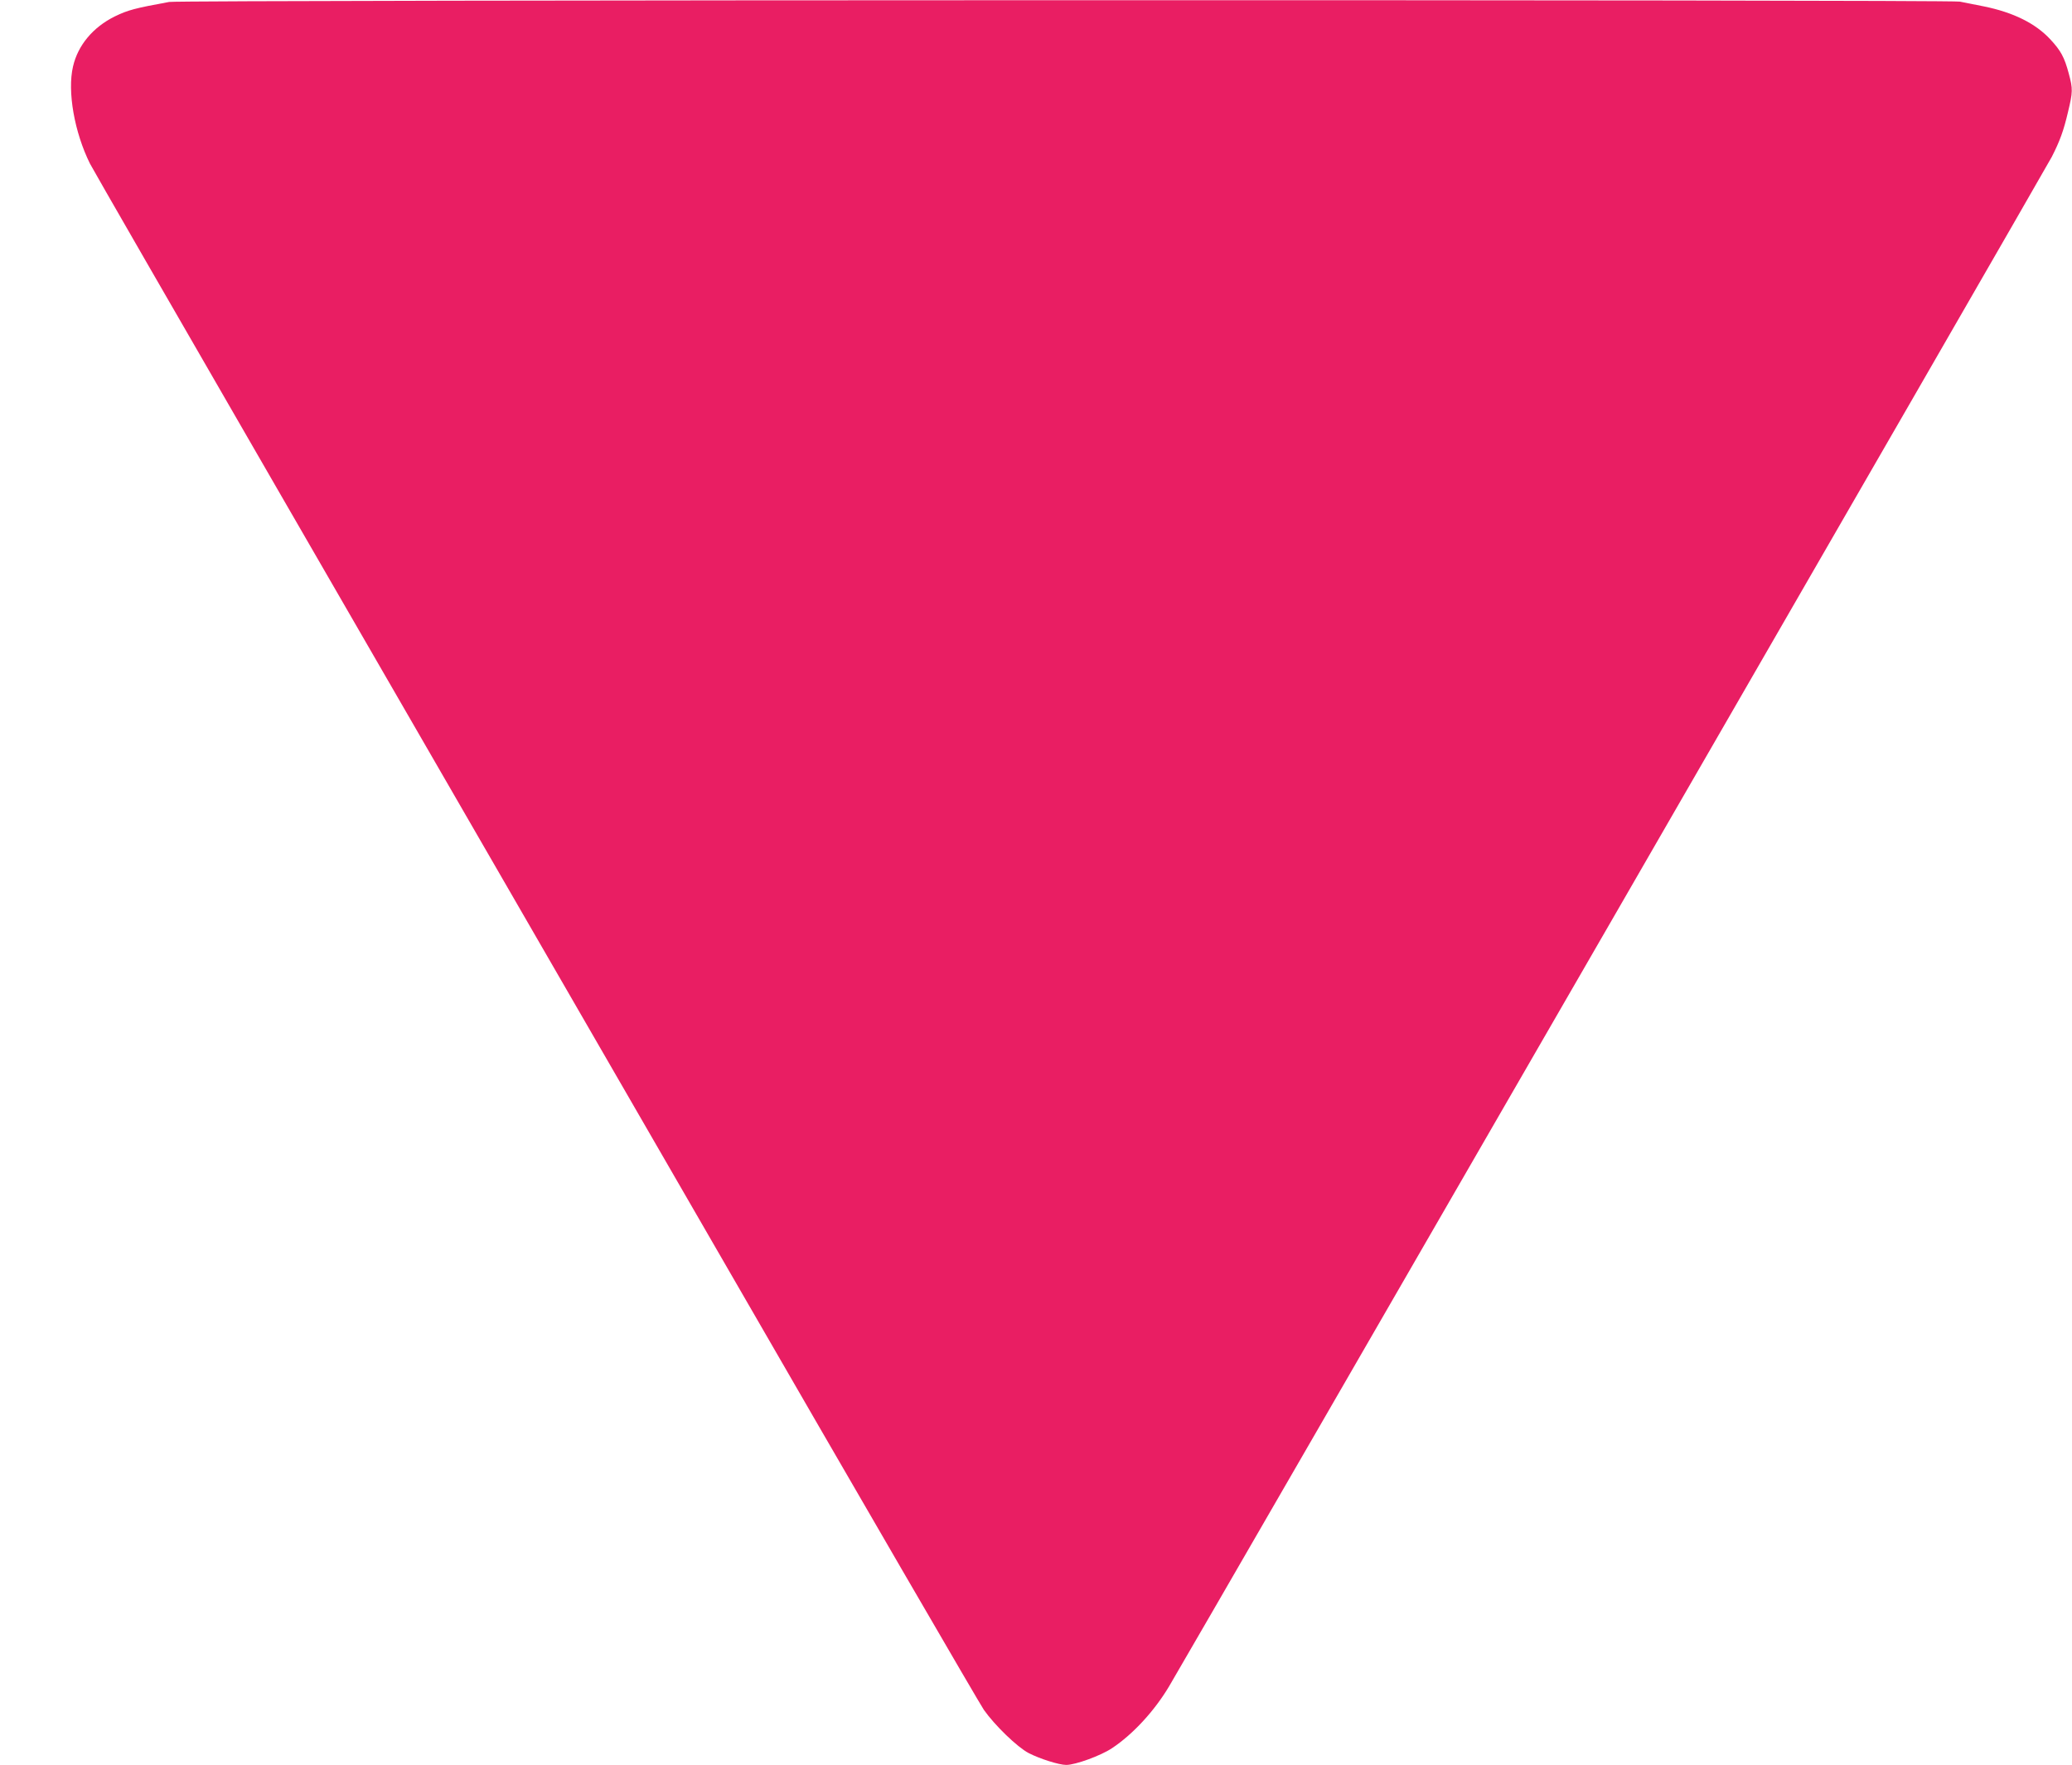 <?xml version="1.0" standalone="no"?>
<!DOCTYPE svg PUBLIC "-//W3C//DTD SVG 20010904//EN"
 "http://www.w3.org/TR/2001/REC-SVG-20010904/DTD/svg10.dtd">
<svg version="1.0" xmlns="http://www.w3.org/2000/svg"
 width="1280pt" height="1090pt" viewBox="0 0 1280 1090"
 preserveAspectRatio="xMidYMid meet">
<g transform="translate(0,1090) scale(0.1,-0.1)"
fill="#e91e63" stroke="none">
<path d="M1045 10888 c-213 -39 -254 -50 -335 -89 -136 -67 -229 -179 -259
-310 -36 -154 9 -407 105 -600 12 -25 531 -925 1152 -2000 621 -1074 1848
-3198 2727 -4719 878 -1521 1618 -2794 1643 -2830 67 -95 206 -230 277 -267
68 -35 187 -73 232 -73 56 0 213 57 282 103 130 86 263 231 353 382 140 235
5427 9393 5453 9446 50 98 73 161 100 276 30 125 31 143 5 239 -27 101 -49
141 -114 211 -92 99 -228 166 -408 203 -57 11 -125 25 -151 30 -63 13 -10991
11 -11062 -2z"/>
</g>
</svg>
